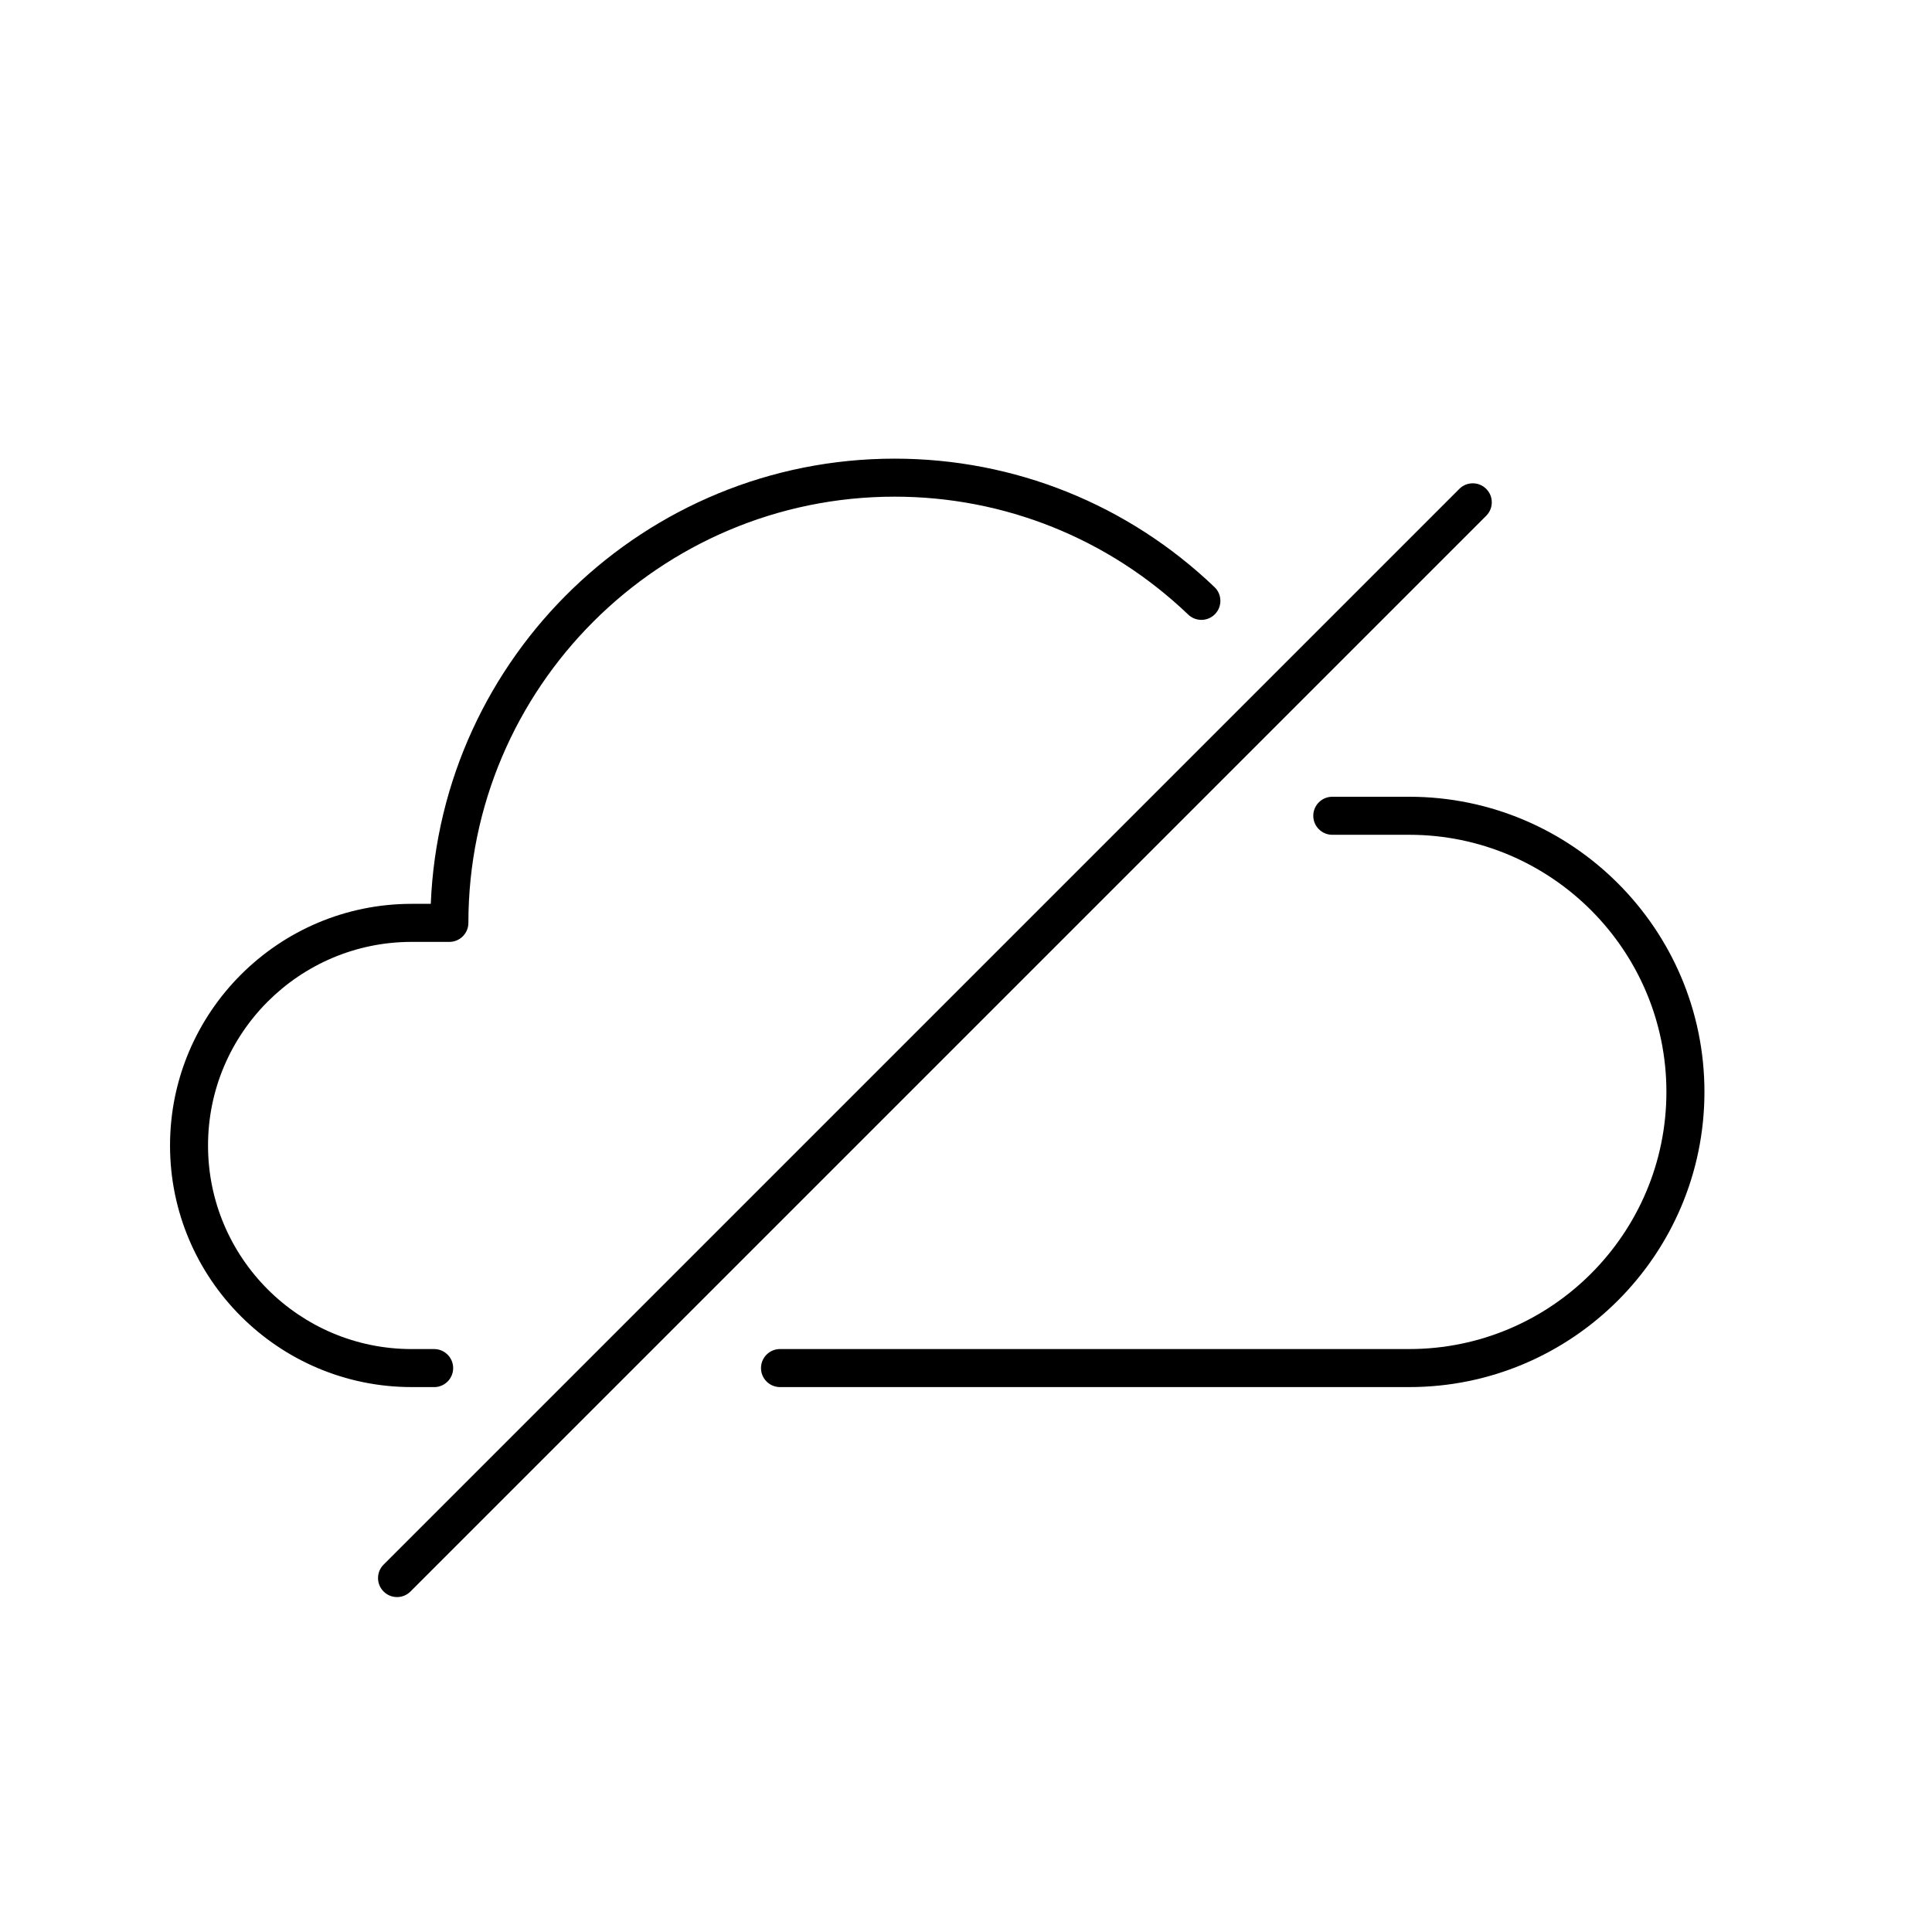 <?xml version="1.0" encoding="UTF-8"?>
<!-- Uploaded to: ICON Repo, www.iconrepo.com, Generator: ICON Repo Mixer Tools -->
<svg fill="#000000" width="800px" height="800px" version="1.1" viewBox="144 144 512 512" xmlns="http://www.w3.org/2000/svg">
 <g>
  <path d="m249.22 567.24c-1.293 0-2.578-0.492-3.562-1.477-1.969-1.969-1.969-5.156 0-7.125l285.08-285.08c1.969-1.969 5.156-1.969 7.125 0s1.969 5.156 0 7.125l-285.08 285.08c-0.984 0.984-2.269 1.477-3.562 1.477z"/>
  <path d="m259.06 511.59h-5.969c-35.309 0-64.031-28.715-64.031-64.02 0-35.312 28.723-64.043 64.031-64.043h5.07c2.648-65.508 56.773-117.98 122.92-117.98 31.707 0 61.82 12.09 84.781 34.047 2.008 1.922 2.078 5.109 0.156 7.125-1.93 2.016-5.117 2.074-7.125 0.156-21.078-20.152-48.715-31.254-77.816-31.254-62.281 0-112.95 50.668-112.95 112.95 0 2.781-2.258 5.039-5.039 5.039h-10.004c-29.754 0-53.953 24.207-53.953 53.965 0 29.746 24.203 53.941 53.953 53.941h5.969c2.781 0 5.039 2.258 5.039 5.039 0.004 2.785-2.254 5.043-5.035 5.043z"/>
  <path d="m517.47 511.59h-166.76c-2.781 0-5.039-2.258-5.039-5.039s2.258-5.039 5.039-5.039h166.76c37.574 0 68.145-30.57 68.145-68.148 0-37.57-30.57-68.137-68.145-68.137h-20.398c-2.781 0-5.039-2.258-5.039-5.039s2.258-5.039 5.039-5.039h20.398c43.129 0 78.223 35.086 78.223 78.215 0 43.133-35.09 78.227-78.223 78.227z"/>
 </g>
</svg>